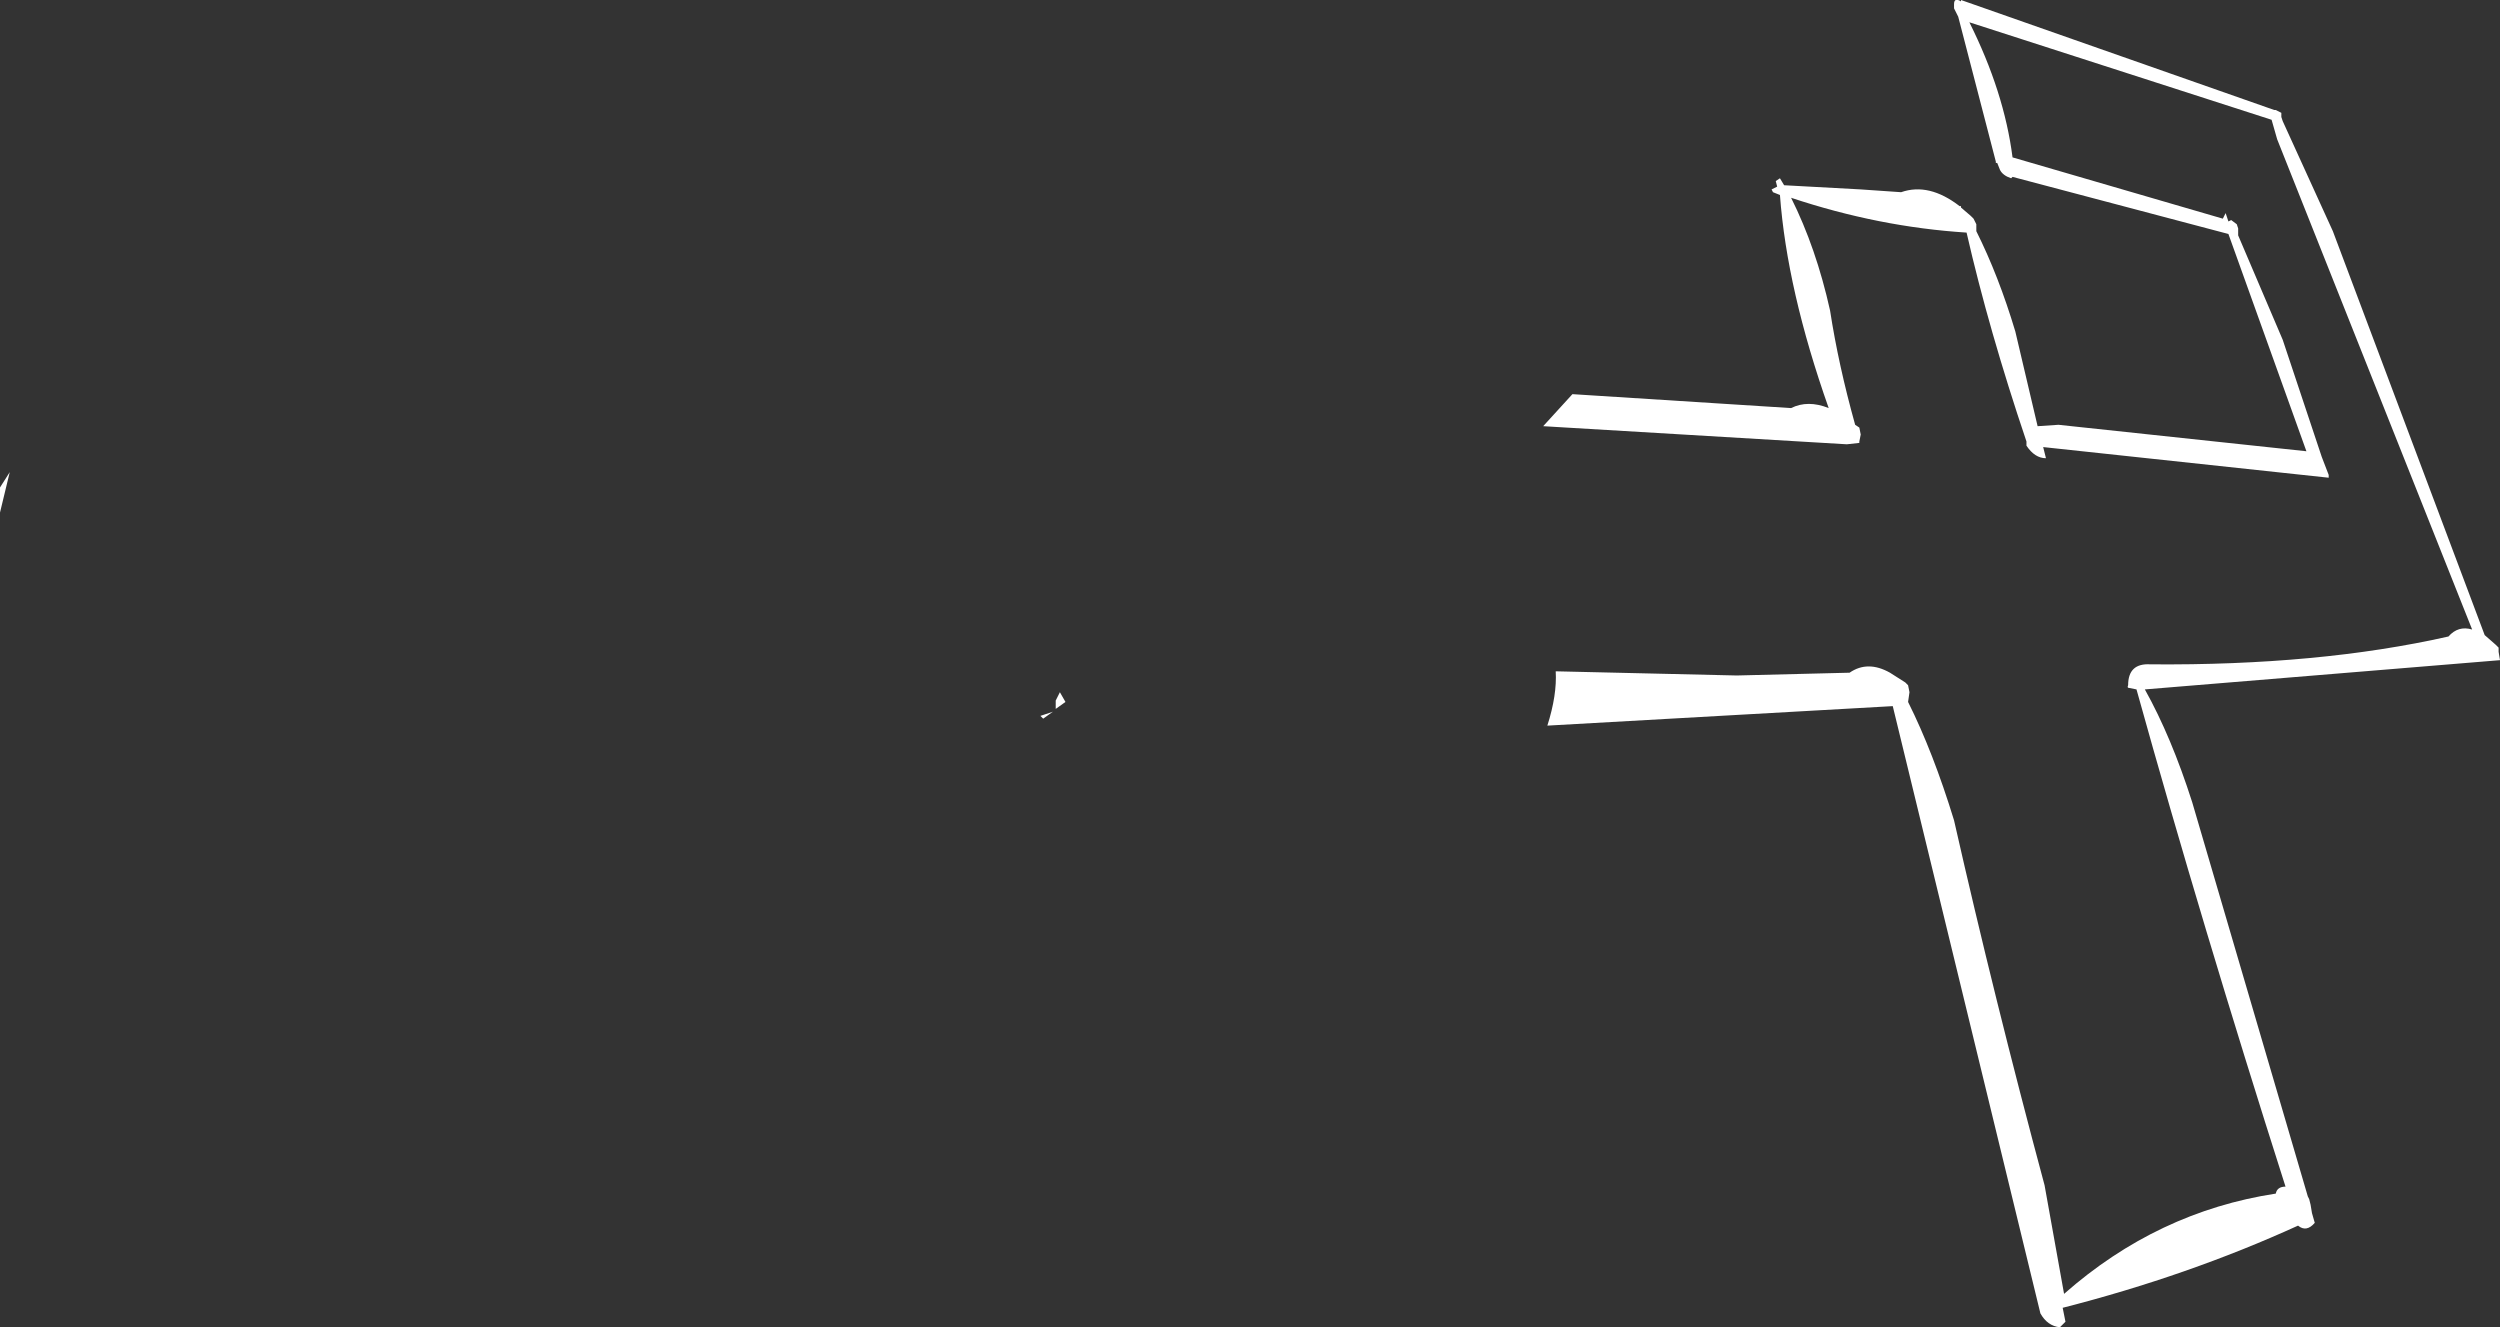 <?xml version="1.0" encoding="UTF-8" standalone="no"?>
<svg xmlns:xlink="http://www.w3.org/1999/xlink" height="47.65px" width="89.75px" xmlns="http://www.w3.org/2000/svg">
  <rect width="100%" height="100%" fill="#333333" stroke="none"/>
  <g transform="matrix(1.0, 0.0, 0.0, 1.0, 53.0, 26.5)">
    <path d="M17.15 -26.2 L17.15 -26.35 Q17.15 -26.6 17.4 -26.45 L17.4 -26.5 28.65 -22.55 28.7 -22.55 28.9 -22.45 28.9 -22.3 28.95 -22.15 30.75 -18.2 36.2 -3.7 36.6 -3.35 36.7 -3.25 36.7 -3.1 36.75 -2.8 24.0 -1.75 Q24.95 -0.05 25.7 2.3 L29.85 16.45 29.9 16.55 29.95 16.75 30.0 17.05 30.1 17.4 Q29.8 17.75 29.5 17.5 25.55 19.3 21.05 20.45 L21.15 20.95 20.95 21.15 Q20.5 21.1 20.25 20.65 L14.95 -1.15 2.55 -0.45 Q2.9 -1.55 2.85 -2.4 L9.35 -2.25 13.4 -2.35 Q14.05 -2.8 14.85 -2.35 L15.4 -2.0 15.5 -1.9 15.55 -1.65 15.5 -1.3 Q16.4 0.5 17.15 2.95 18.6 9.35 20.4 16.05 L21.1 19.95 Q24.45 17.0 28.7 16.35 28.75 16.1 29.05 16.1 26.05 6.7 23.7 -1.75 L23.45 -1.8 Q23.35 -1.8 23.4 -1.9 23.4 -2.7 24.2 -2.65 30.25 -2.6 34.9 -3.65 35.25 -4.05 35.75 -3.9 L28.75 -21.5 28.55 -22.2 17.7 -25.7 Q18.95 -23.2 19.25 -20.85 L26.8 -18.65 26.9 -18.85 27.0 -18.55 27.1 -18.6 27.3 -18.45 27.35 -18.3 27.35 -18.05 28.95 -14.3 30.35 -10.1 30.6 -9.45 30.6 -9.35 20.35 -10.45 20.45 -10.05 Q20.05 -10.05 19.75 -10.5 L19.75 -10.65 Q18.4 -14.65 17.6 -18.15 14.45 -18.35 11.3 -19.4 12.2 -17.6 12.7 -15.35 13.0 -13.4 13.6 -11.25 L13.75 -11.15 13.8 -10.9 13.75 -10.65 13.75 -10.6 13.3 -10.55 2.4 -11.2 3.45 -12.35 11.3 -11.85 Q11.9 -12.15 12.65 -11.85 11.15 -16.1 10.9 -19.5 L10.65 -19.6 10.6 -19.7 10.8 -19.8 10.75 -20.0 10.9 -20.1 11.05 -19.85 13.8 -19.7 15.25 -19.6 Q16.25 -19.95 17.35 -19.1 L17.4 -19.1 17.4 -19.05 17.75 -18.75 17.85 -18.65 17.95 -18.45 17.95 -18.2 Q18.75 -16.6 19.35 -14.6 L20.15 -11.2 20.9 -11.25 29.8 -10.3 27.0 -18.1 19.25 -20.15 19.2 -20.1 Q18.9 -20.2 18.8 -20.4 L18.7 -20.65 18.65 -20.65 18.65 -20.7 17.3 -25.9 17.15 -26.2 M-14.75 -1.3 L-15.1 -1.05 -15.1 -1.35 -14.95 -1.65 -14.75 -1.3 M-53.0 -8.1 L-53.0 -8.65 -53.0 -9.0 -52.65 -9.55 -53.0 -8.1 M-15.2 -0.95 L-15.55 -0.7 -15.65 -0.8 -15.2 -0.95" fill="#ffffff" fill-rule="evenodd" stroke="none"/>
  </g>
</svg>
